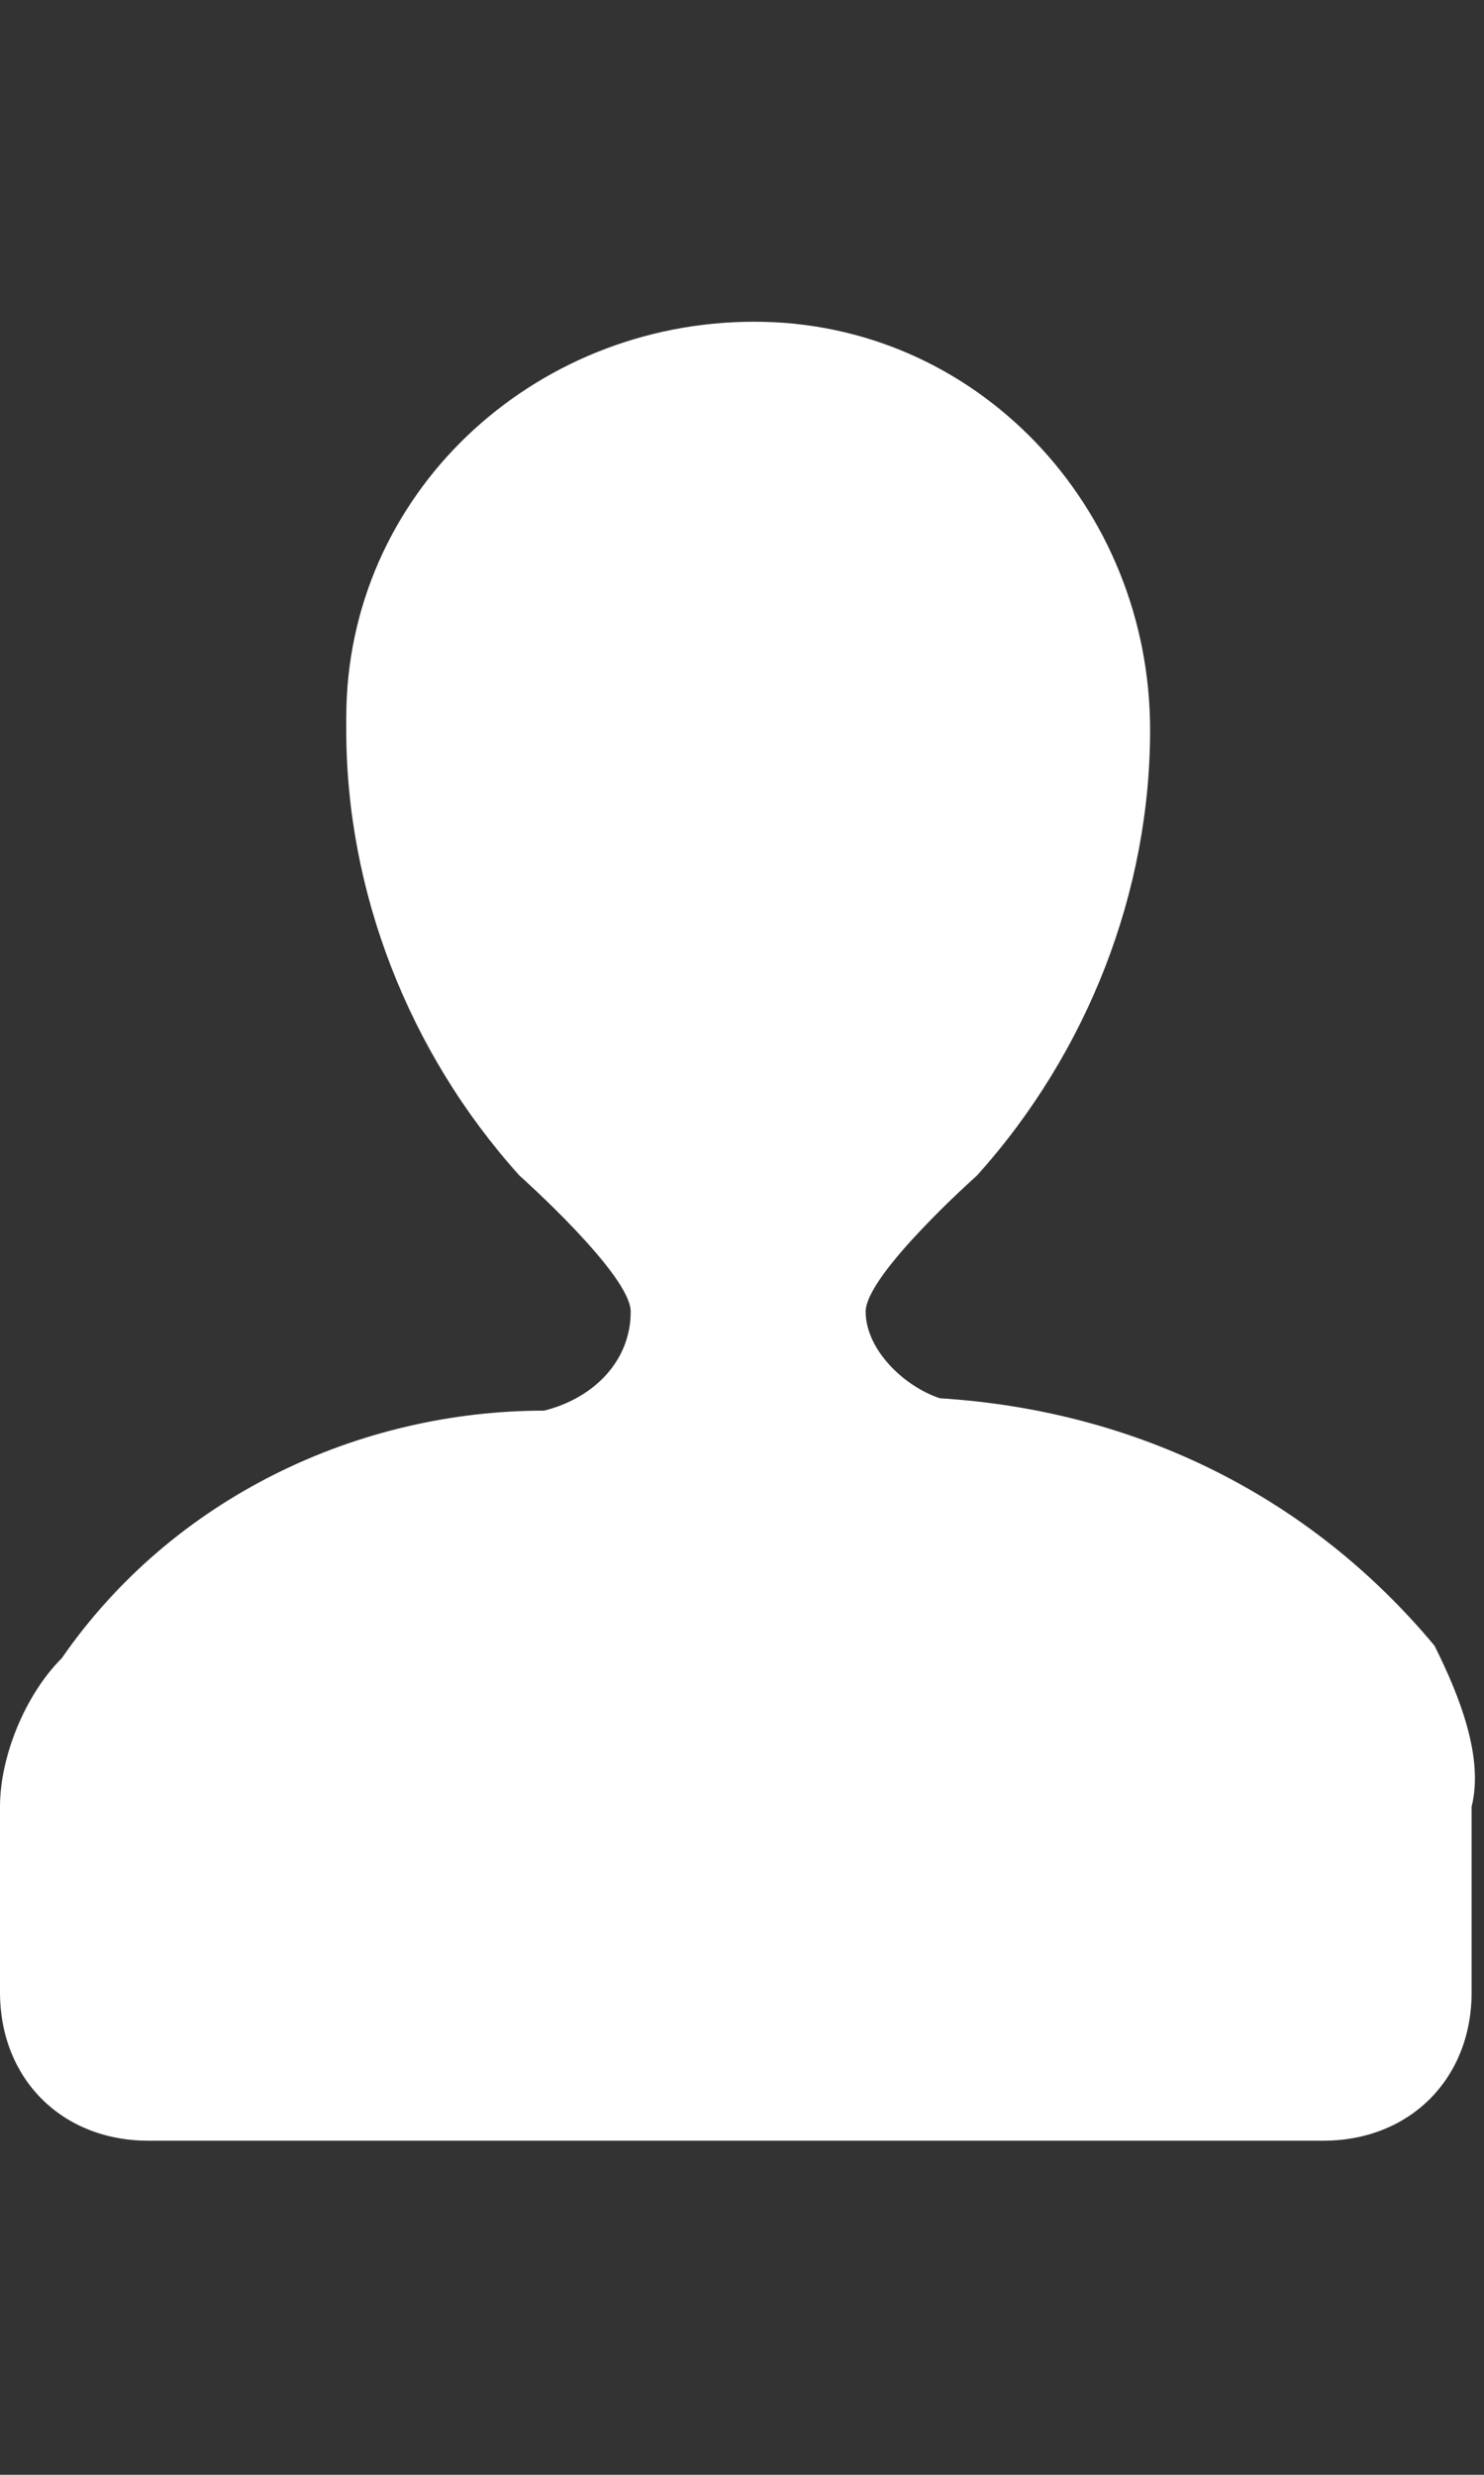 <?xml version="1.0" encoding="utf-8"?>
<!-- Generator: Adobe Illustrator 23.0.1, SVG Export Plug-In . SVG Version: 6.00 Build 0)  -->
<svg version="1.1" id="Layer_1" xmlns="http://www.w3.org/2000/svg" xmlns:xlink="http://www.w3.org/1999/xlink" x="0px" y="0px"
	 viewBox="0 0 12 20" style="enable-background:new 0 0 12 20;" xml:space="preserve">
<rect x="0" y="0" width="12" height="20" fill="#333333" stroke="none"/>
<style type="text/css">
	.st0{fill-rule:evenodd;clip-rule:evenodd;fill:#FFFFFF;}
</style>
<path id="iconfinder_87_111095" class="st0" d="M11.6,13.3c-1-1.2-2.4-1.9-4-2C7.3,11.2,7,10.9,7,10.6c0-0.3,0.9-1.1,0.9-1.1
	c0.9-1,1.4-2.3,1.4-3.6c0-1.8-1.4-3.3-3.2-3.3C4.3,2.6,2.8,4,2.8,5.8v0.1c0,1.3,0.5,2.6,1.4,3.6c0,0,0.9,0.8,0.9,1.1
	c0,0.4-0.3,0.7-0.7,0.8c-1.5,0-3,0.7-3.9,2C0.2,13.7,0,14.2,0,14.6c0,0.1,0,1.5,0,1.5c0,0.7,0.5,1.2,1.2,1.2l0,0h9.5
	c0.7,0,1.2-0.5,1.2-1.2l0,0c0,0,0-1.4,0-1.5C12,14.2,11.8,13.7,11.6,13.3z"/>
</svg>
